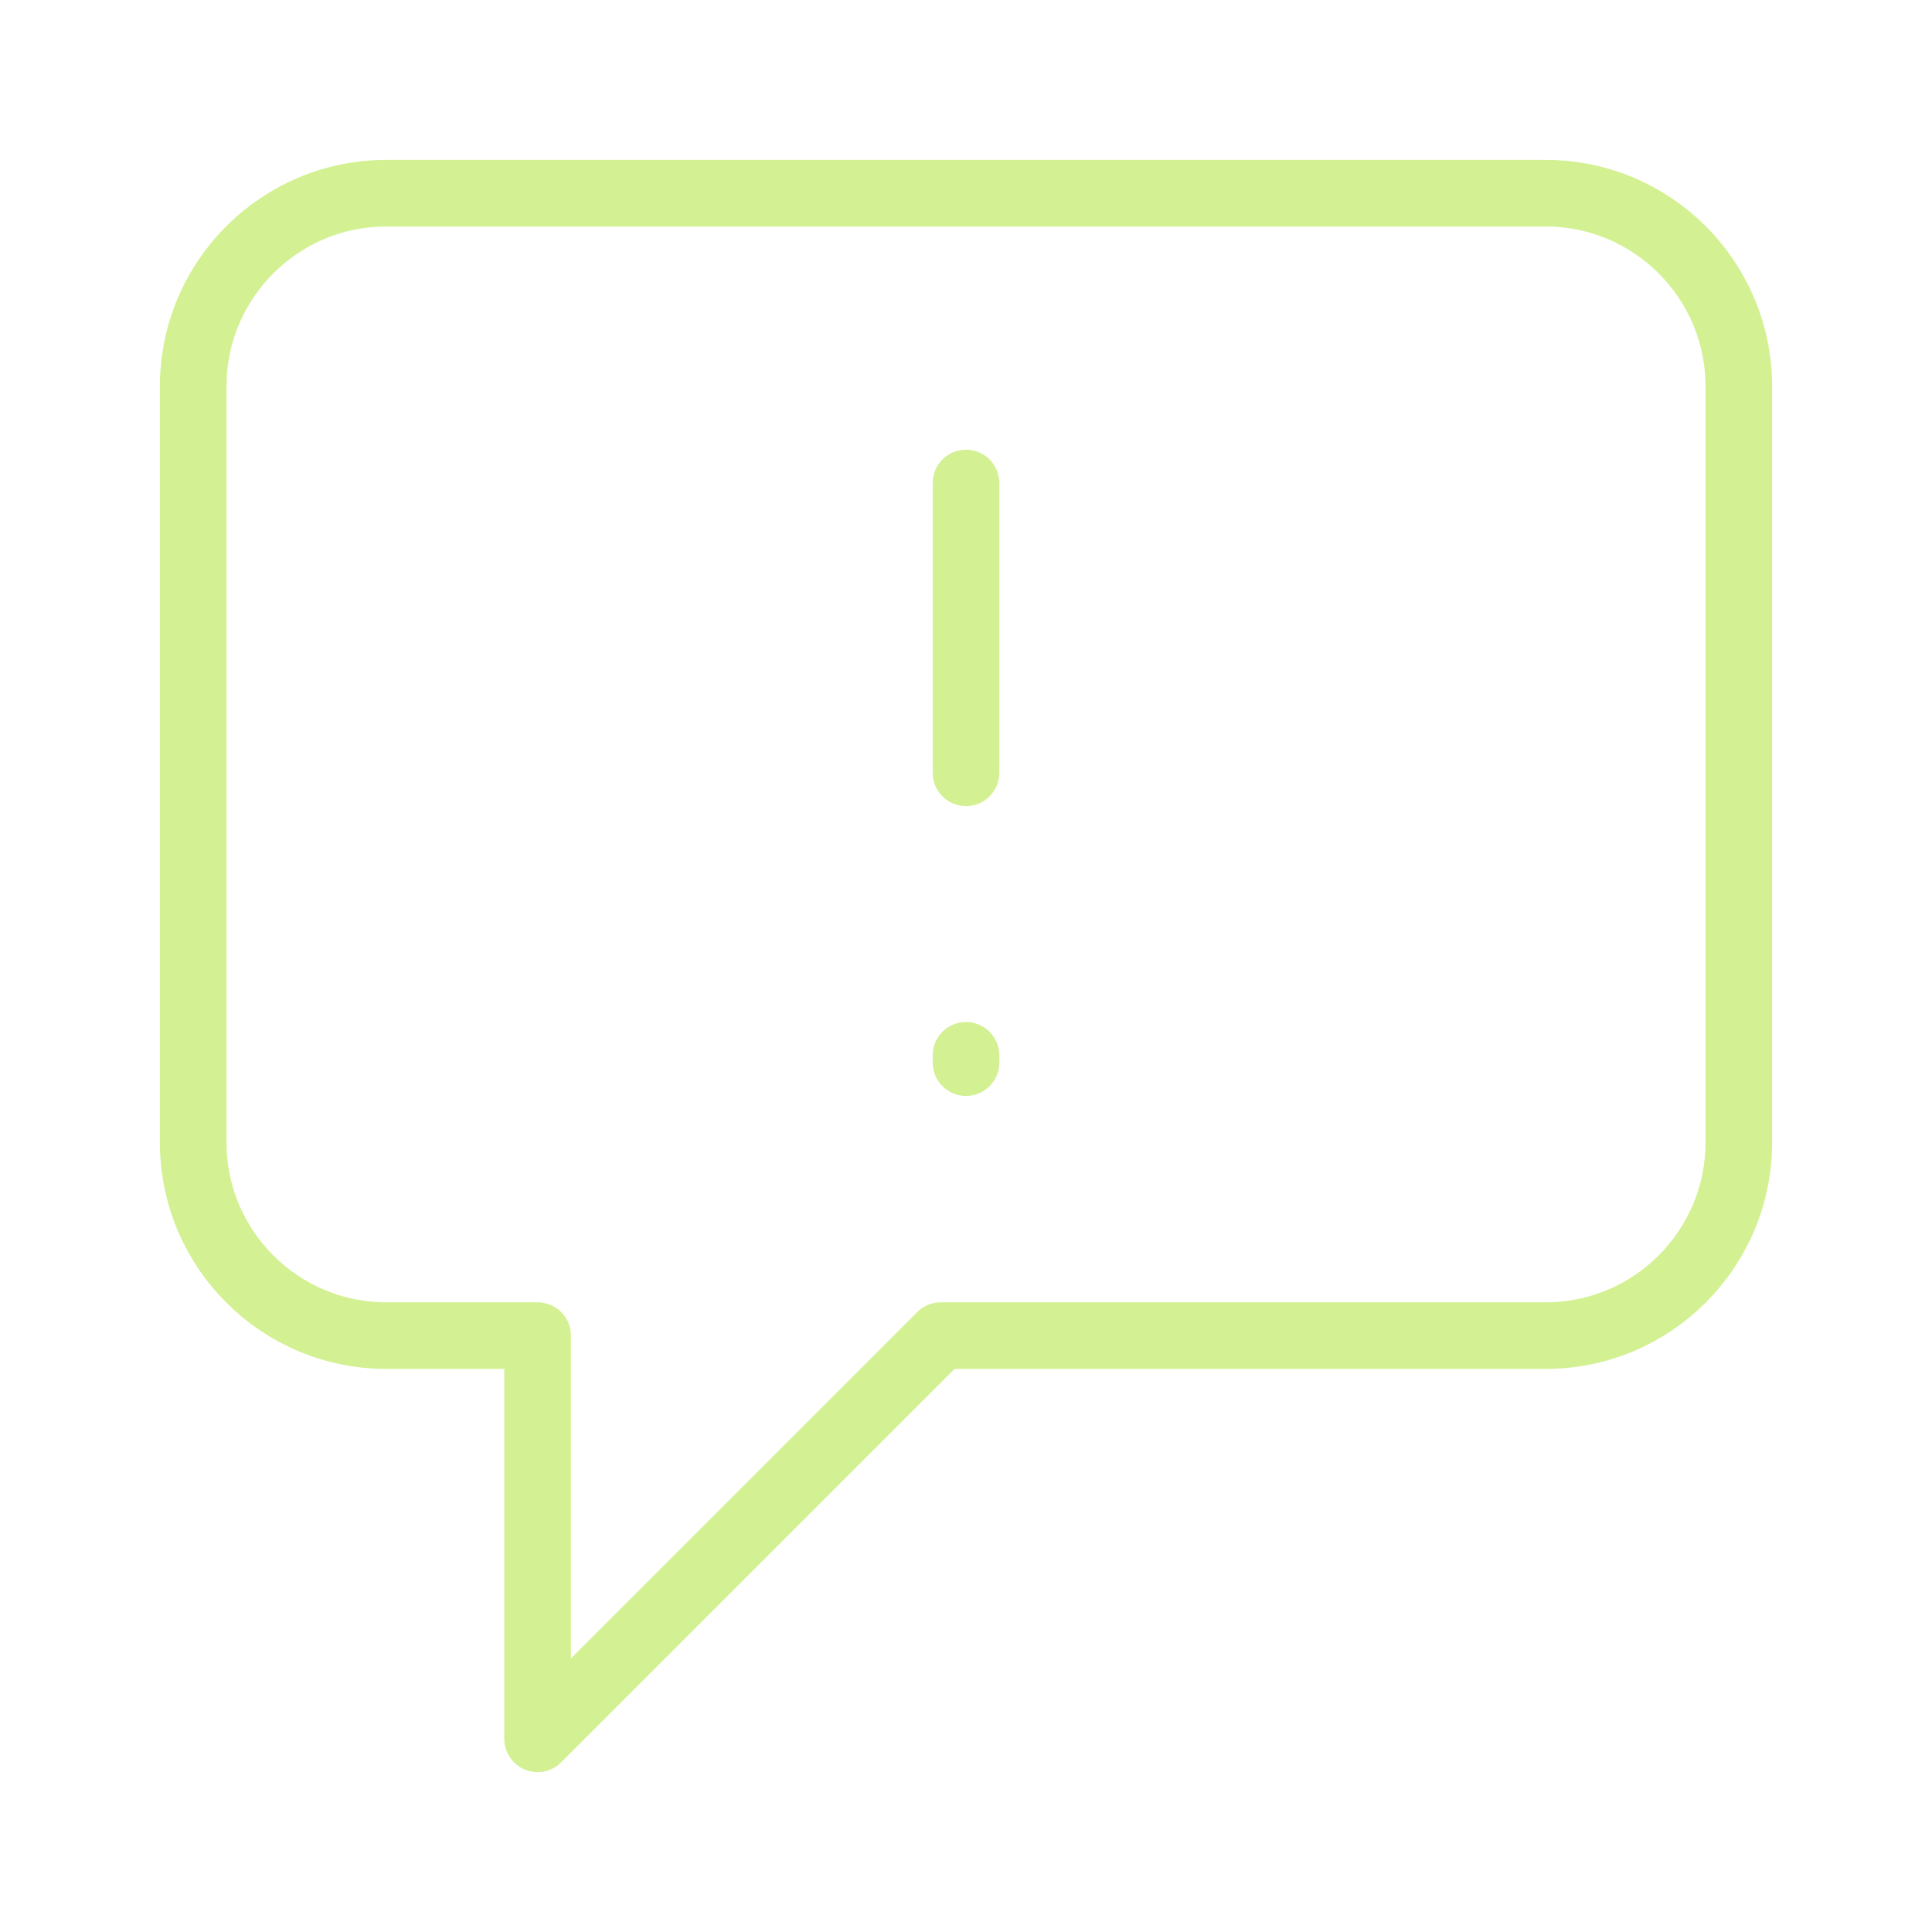 <?xml version="1.0" encoding="UTF-8"?> <svg xmlns="http://www.w3.org/2000/svg" width="58" height="58" viewBox="0 0 58 58" fill="none"><path d="M29 14.5V23.2M29 31.9V31.682M28.243 40.096L16.139 52.2V40.096H11.6C8.397 40.096 5.8 37.499 5.8 34.295V11.6C5.8 8.397 8.397 5.8 11.6 5.8H46.4C49.603 5.8 52.2 8.397 52.2 11.6V34.295C52.2 37.499 49.603 40.096 46.4 40.096H28.243Z" stroke="#D3F192" stroke-width="2" stroke-linecap="round" stroke-linejoin="round"></path></svg> 